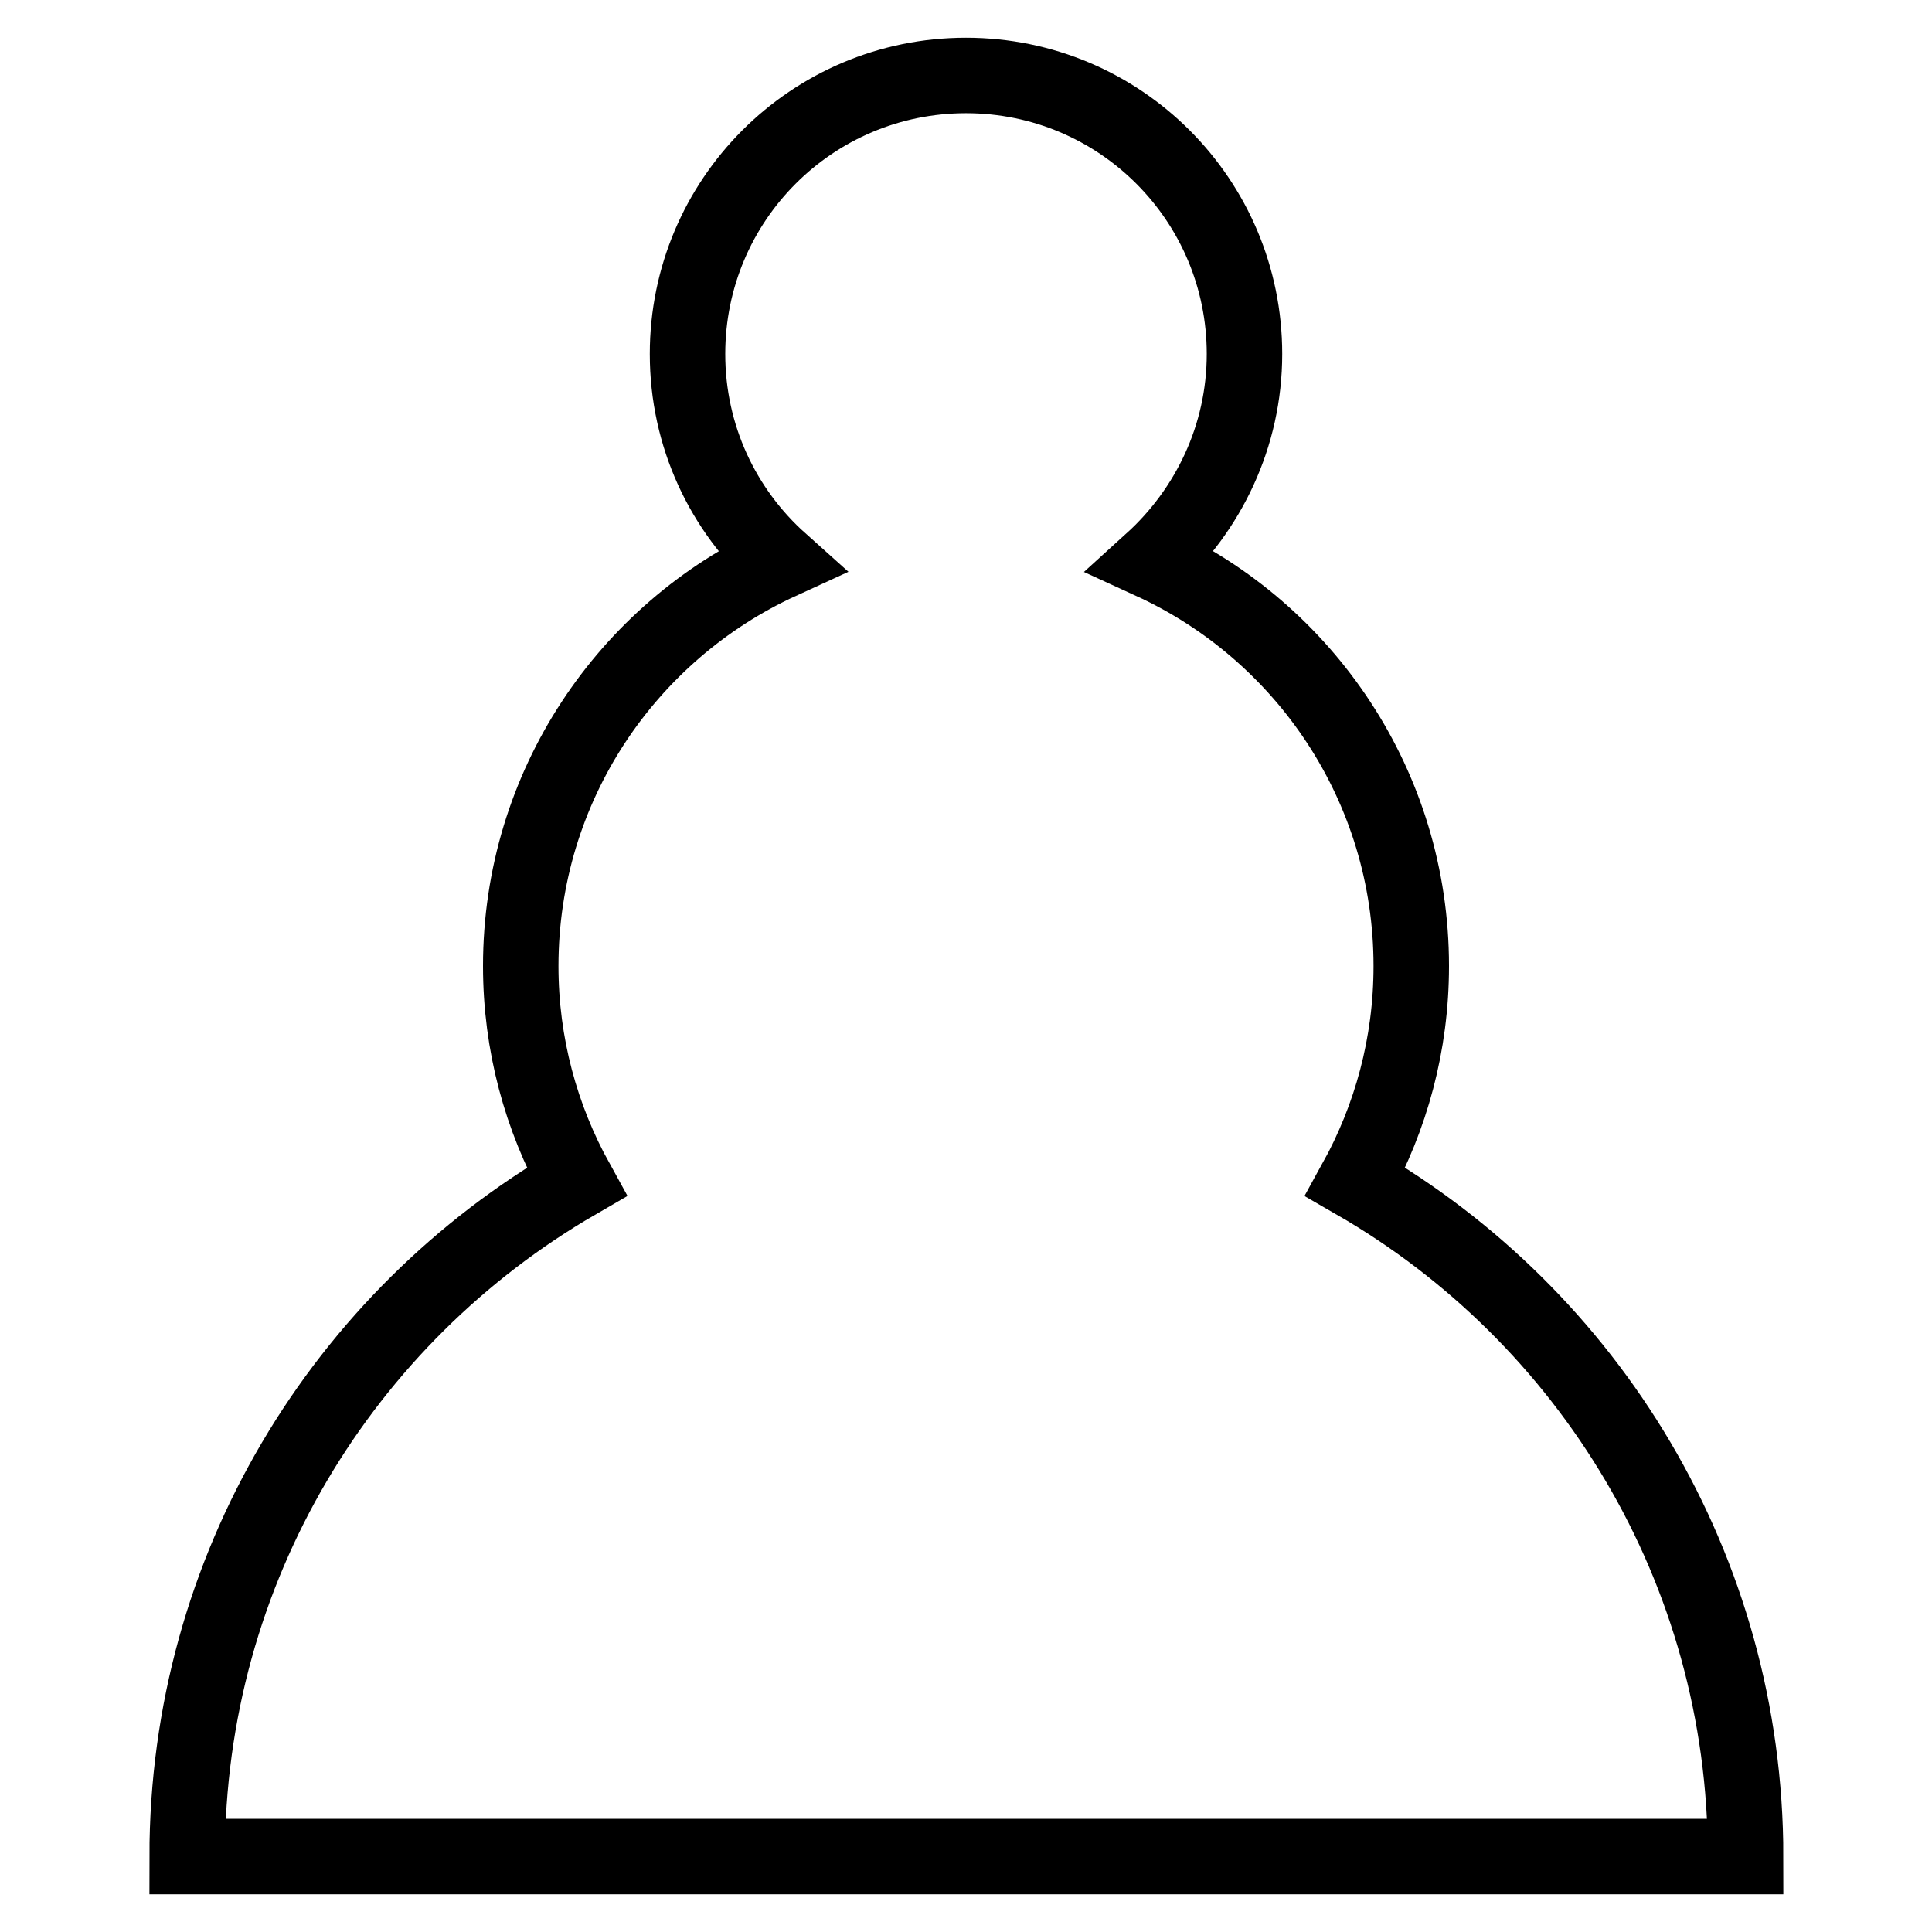 <?xml version="1.0" encoding="utf-8"?>
<!-- Svg Vector Icons : http://www.onlinewebfonts.com/icon -->
<!DOCTYPE svg PUBLIC "-//W3C//DTD SVG 1.1//EN" "http://www.w3.org/Graphics/SVG/1.1/DTD/svg11.dtd">
<svg version="1.1" xmlns="http://www.w3.org/2000/svg" xmlns:xlink="http://www.w3.org/1999/xlink" x="0px" y="0px" viewBox="0 0 256 256" enable-background="new 0 0 256 256" xml:space="preserve">
<g> <path stroke-width="10" fill-opacity="0" stroke="#000000"  d="M179.6,156.6c4.7-8.5,7.4-18.2,7.4-28.6c0-23.8-14.1-44.3-34.4-53.6c7.5-6.8,12.3-16.6,12.3-27.5 c0-20.4-16.5-36.9-36.9-36.9S91.1,26.5,91.1,46.9c0,10.9,4.7,20.7,12.3,27.5C83.1,83.7,69,104.2,69,128c0,10.4,2.7,20.1,7.4,28.6 c-30.9,17.9-51.6,51.2-51.6,89.4h206.5C231.3,207.8,210.5,174.4,179.6,156.6z"/></g>
</svg>